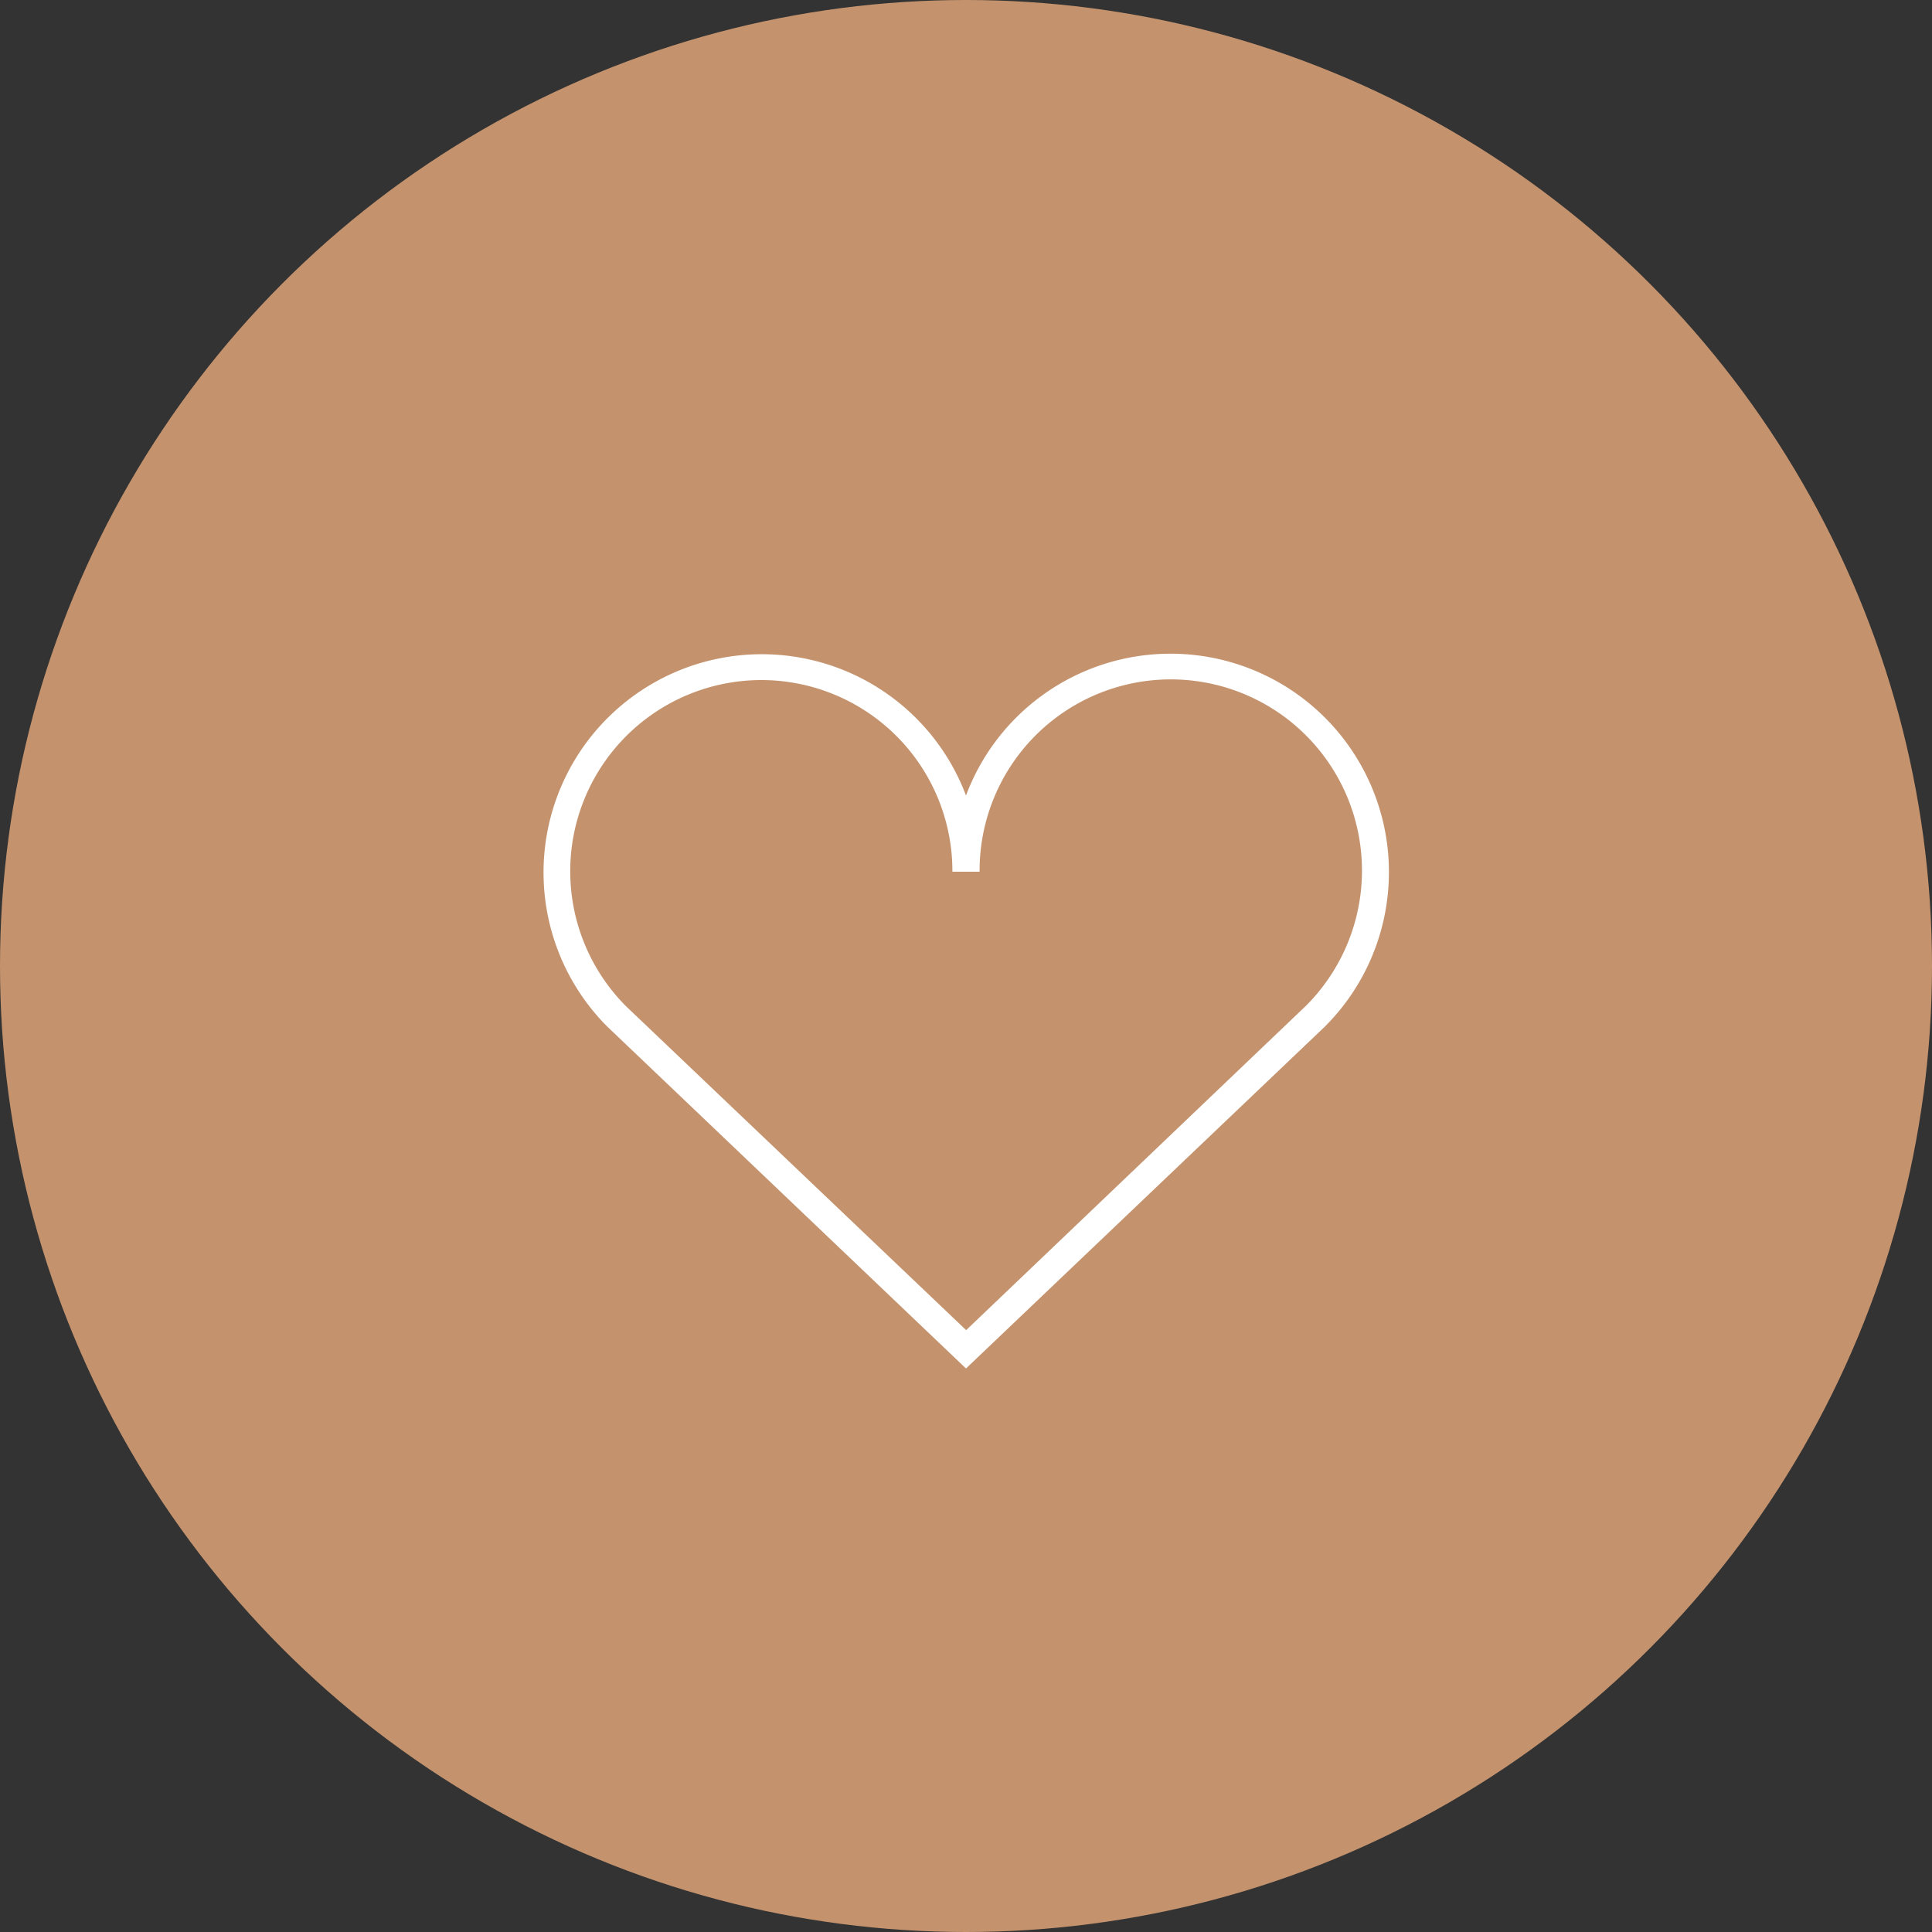 <svg xmlns="http://www.w3.org/2000/svg" viewBox="0 0 125 125"><rect x="0" y="0" width="125" height="125" fill="#333333" stroke="none"/><defs><style>.cls-1{fill:#c4936e;}.cls-2{fill:#fff;}</style></defs><g id="Layer_2" data-name="Layer 2"><g id="Layer_1-2" data-name="Layer 1"><circle id="Ellipse_3" data-name="Ellipse 3" class="cls-1" cx="62.5" cy="62.5" r="62.5"/><path class="cls-2" d="M62.5,88.54,39.28,66.41A14.12,14.12,0,1,1,62.5,51.47,14.13,14.13,0,1,1,85.74,66.4ZM49.25,44a12.37,12.37,0,0,0-8.74,21.11l22,20.95,22-21A12.37,12.37,0,1,0,63.38,56.4H61.62A12.36,12.36,0,0,0,49.25,44Z"/></g></g></svg>